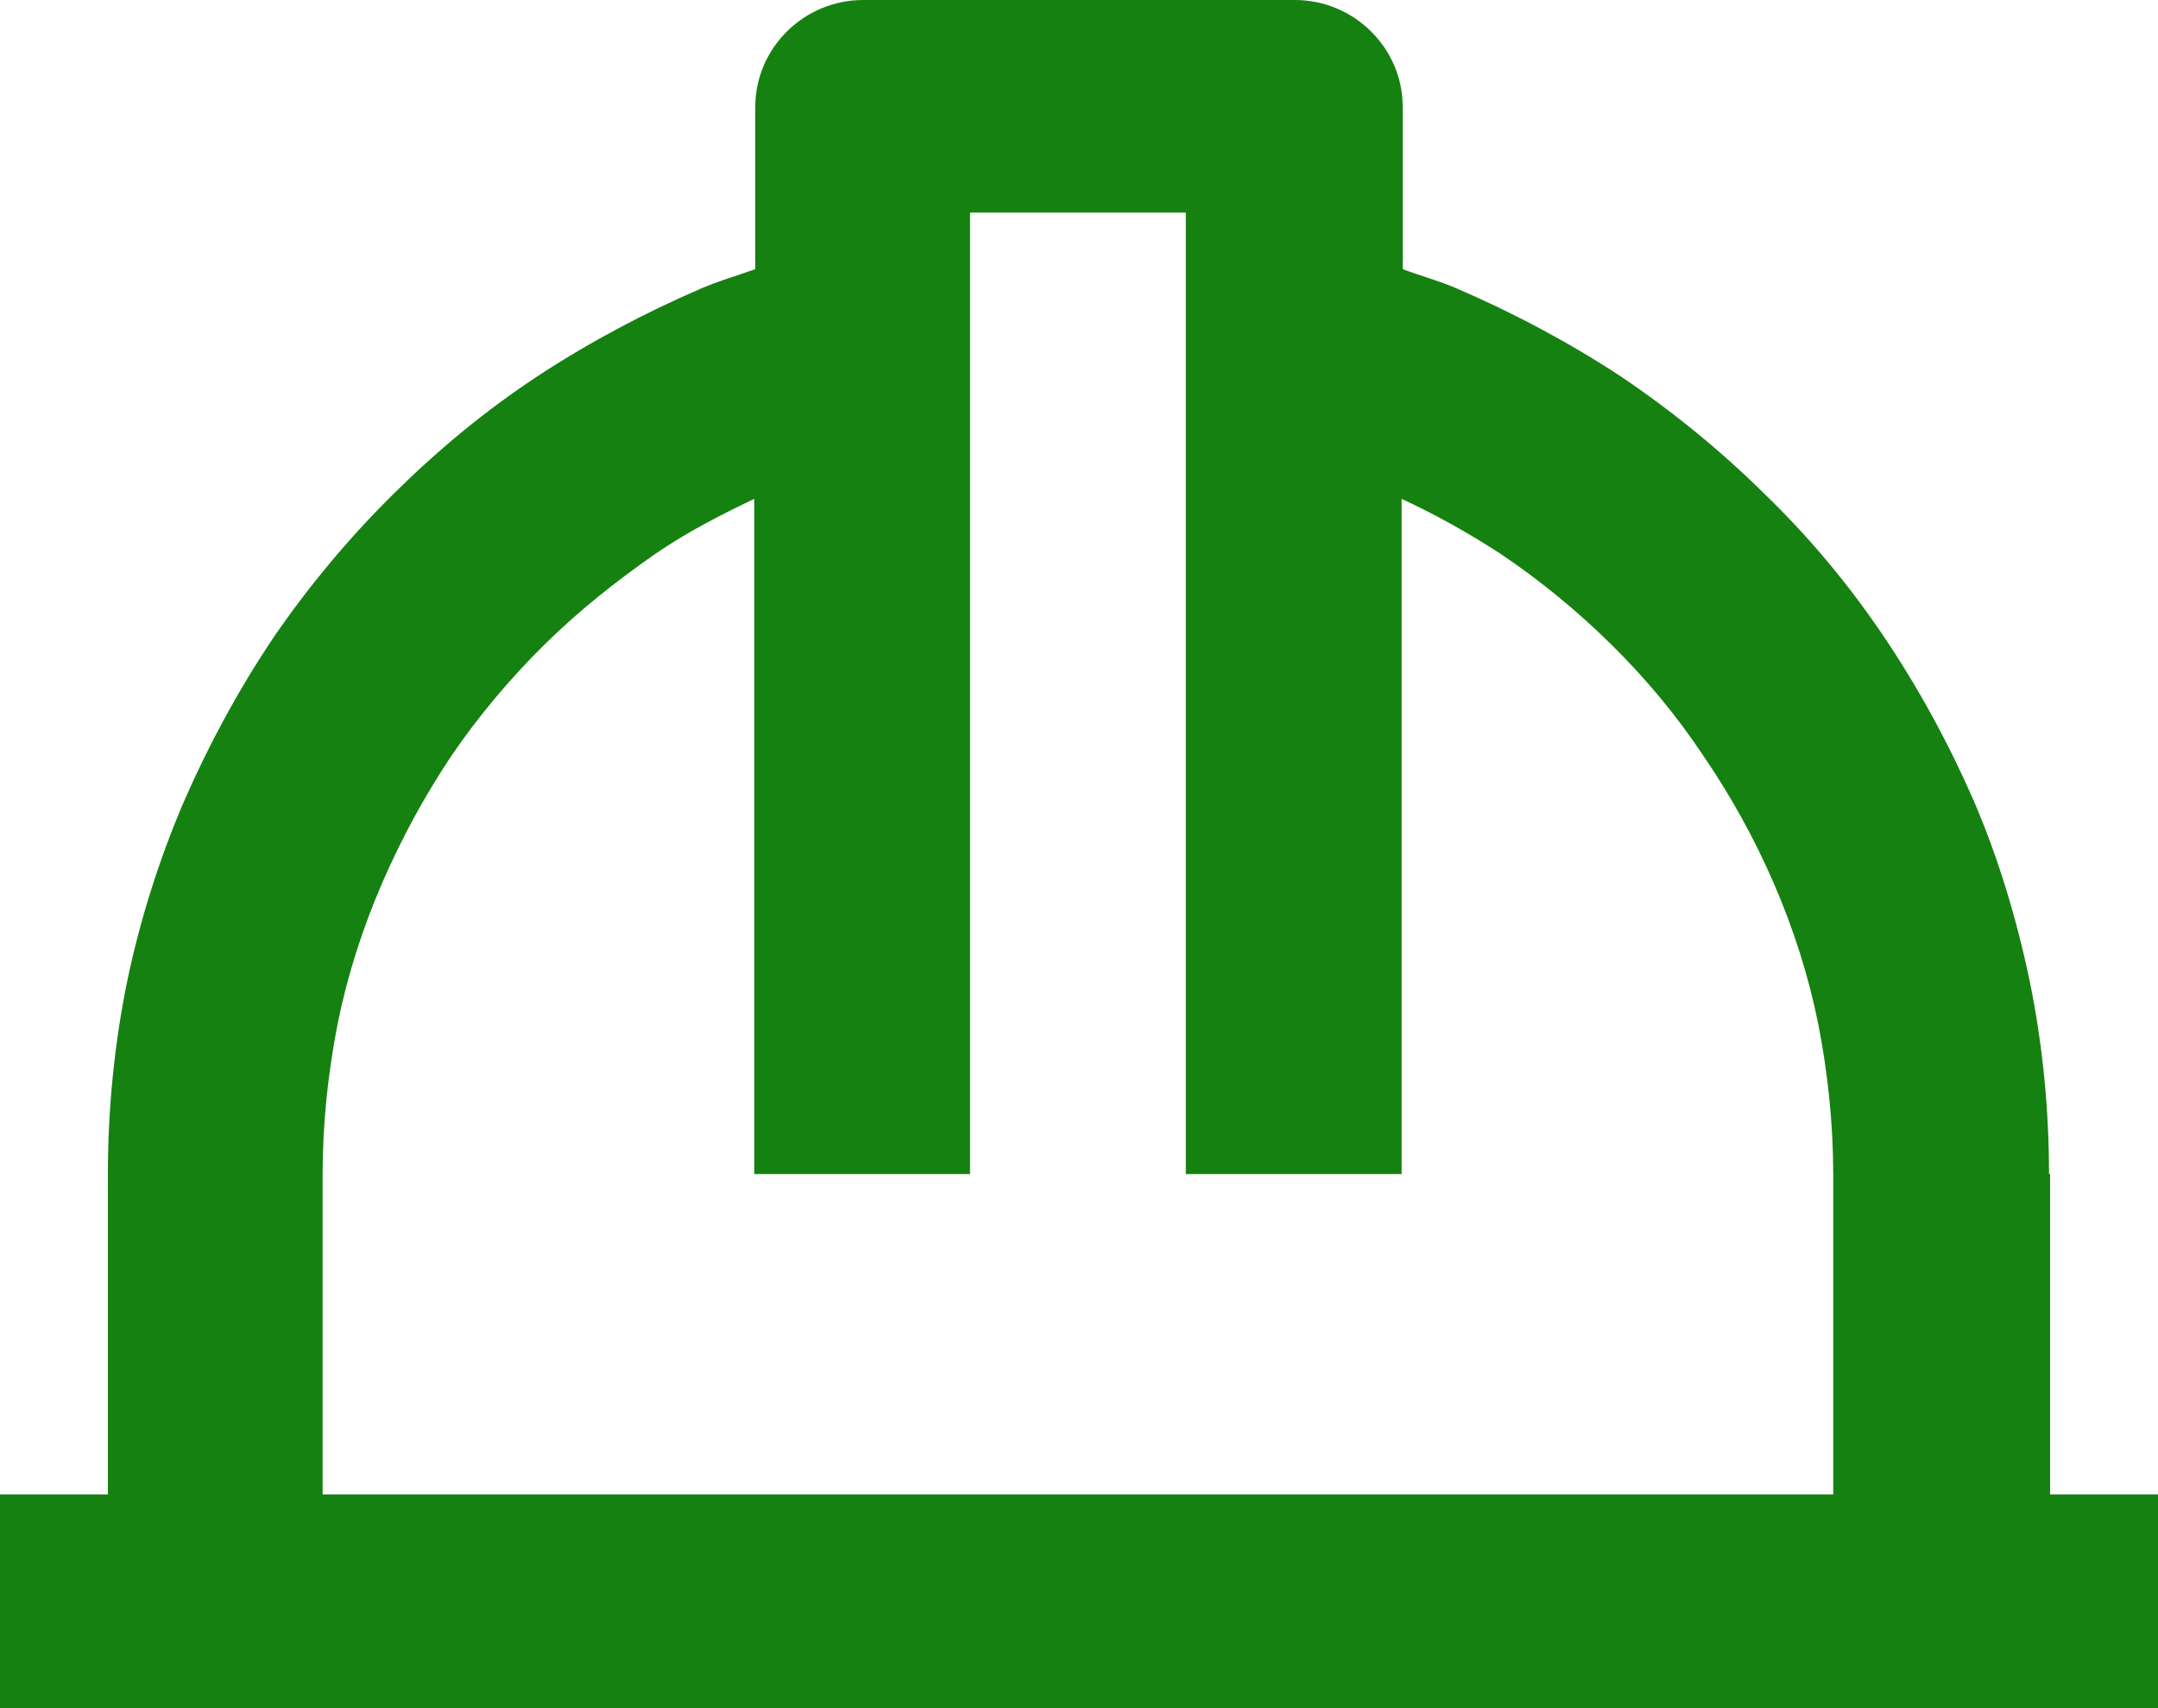 <svg width="24" height="19" viewBox="0 0 24 19" fill="none" xmlns="http://www.w3.org/2000/svg">
<path d="M22.788 13.059C22.788 12.334 22.716 11.609 22.572 10.908C22.428 10.219 22.224 9.542 21.948 8.9C21.672 8.27 21.336 7.652 20.952 7.082C20.568 6.512 20.124 5.977 19.632 5.502C19.14 5.014 18.6 4.575 18.036 4.194C17.46 3.814 16.836 3.482 16.2 3.208C16.008 3.125 15.792 3.066 15.6 2.994V1.188C15.6 0.535 15.06 0 14.4 0H9.6C8.94 0 8.4 0.535 8.4 1.188V2.994C8.196 3.066 7.992 3.125 7.8 3.208C7.164 3.482 6.54 3.814 5.964 4.194C5.388 4.575 4.86 5.014 4.368 5.502C3.876 5.989 3.432 6.523 3.048 7.082C2.664 7.652 2.328 8.27 2.052 8.9C1.776 9.542 1.56 10.219 1.416 10.908C1.272 11.609 1.2 12.334 1.2 13.059V16.623H0V19H24V16.623H22.8V13.059H22.788ZM3.588 13.059C3.588 12.5 3.648 11.93 3.756 11.383C3.864 10.849 4.032 10.326 4.248 9.827C4.464 9.328 4.716 8.864 5.016 8.413C5.316 7.973 5.664 7.557 6.048 7.177C6.432 6.797 6.852 6.464 7.296 6.155C7.644 5.917 8.016 5.727 8.388 5.549V13.059H10.788V2.365H13.188V13.059H15.588V5.549C15.972 5.727 16.332 5.929 16.68 6.155C17.124 6.452 17.544 6.797 17.928 7.177C18.312 7.557 18.648 7.961 18.948 8.413C19.248 8.852 19.512 9.328 19.728 9.827C19.944 10.326 20.112 10.849 20.22 11.383C20.328 11.93 20.388 12.5 20.388 13.059V16.623H3.588V13.059Z" fill="#158110"/>
</svg>
